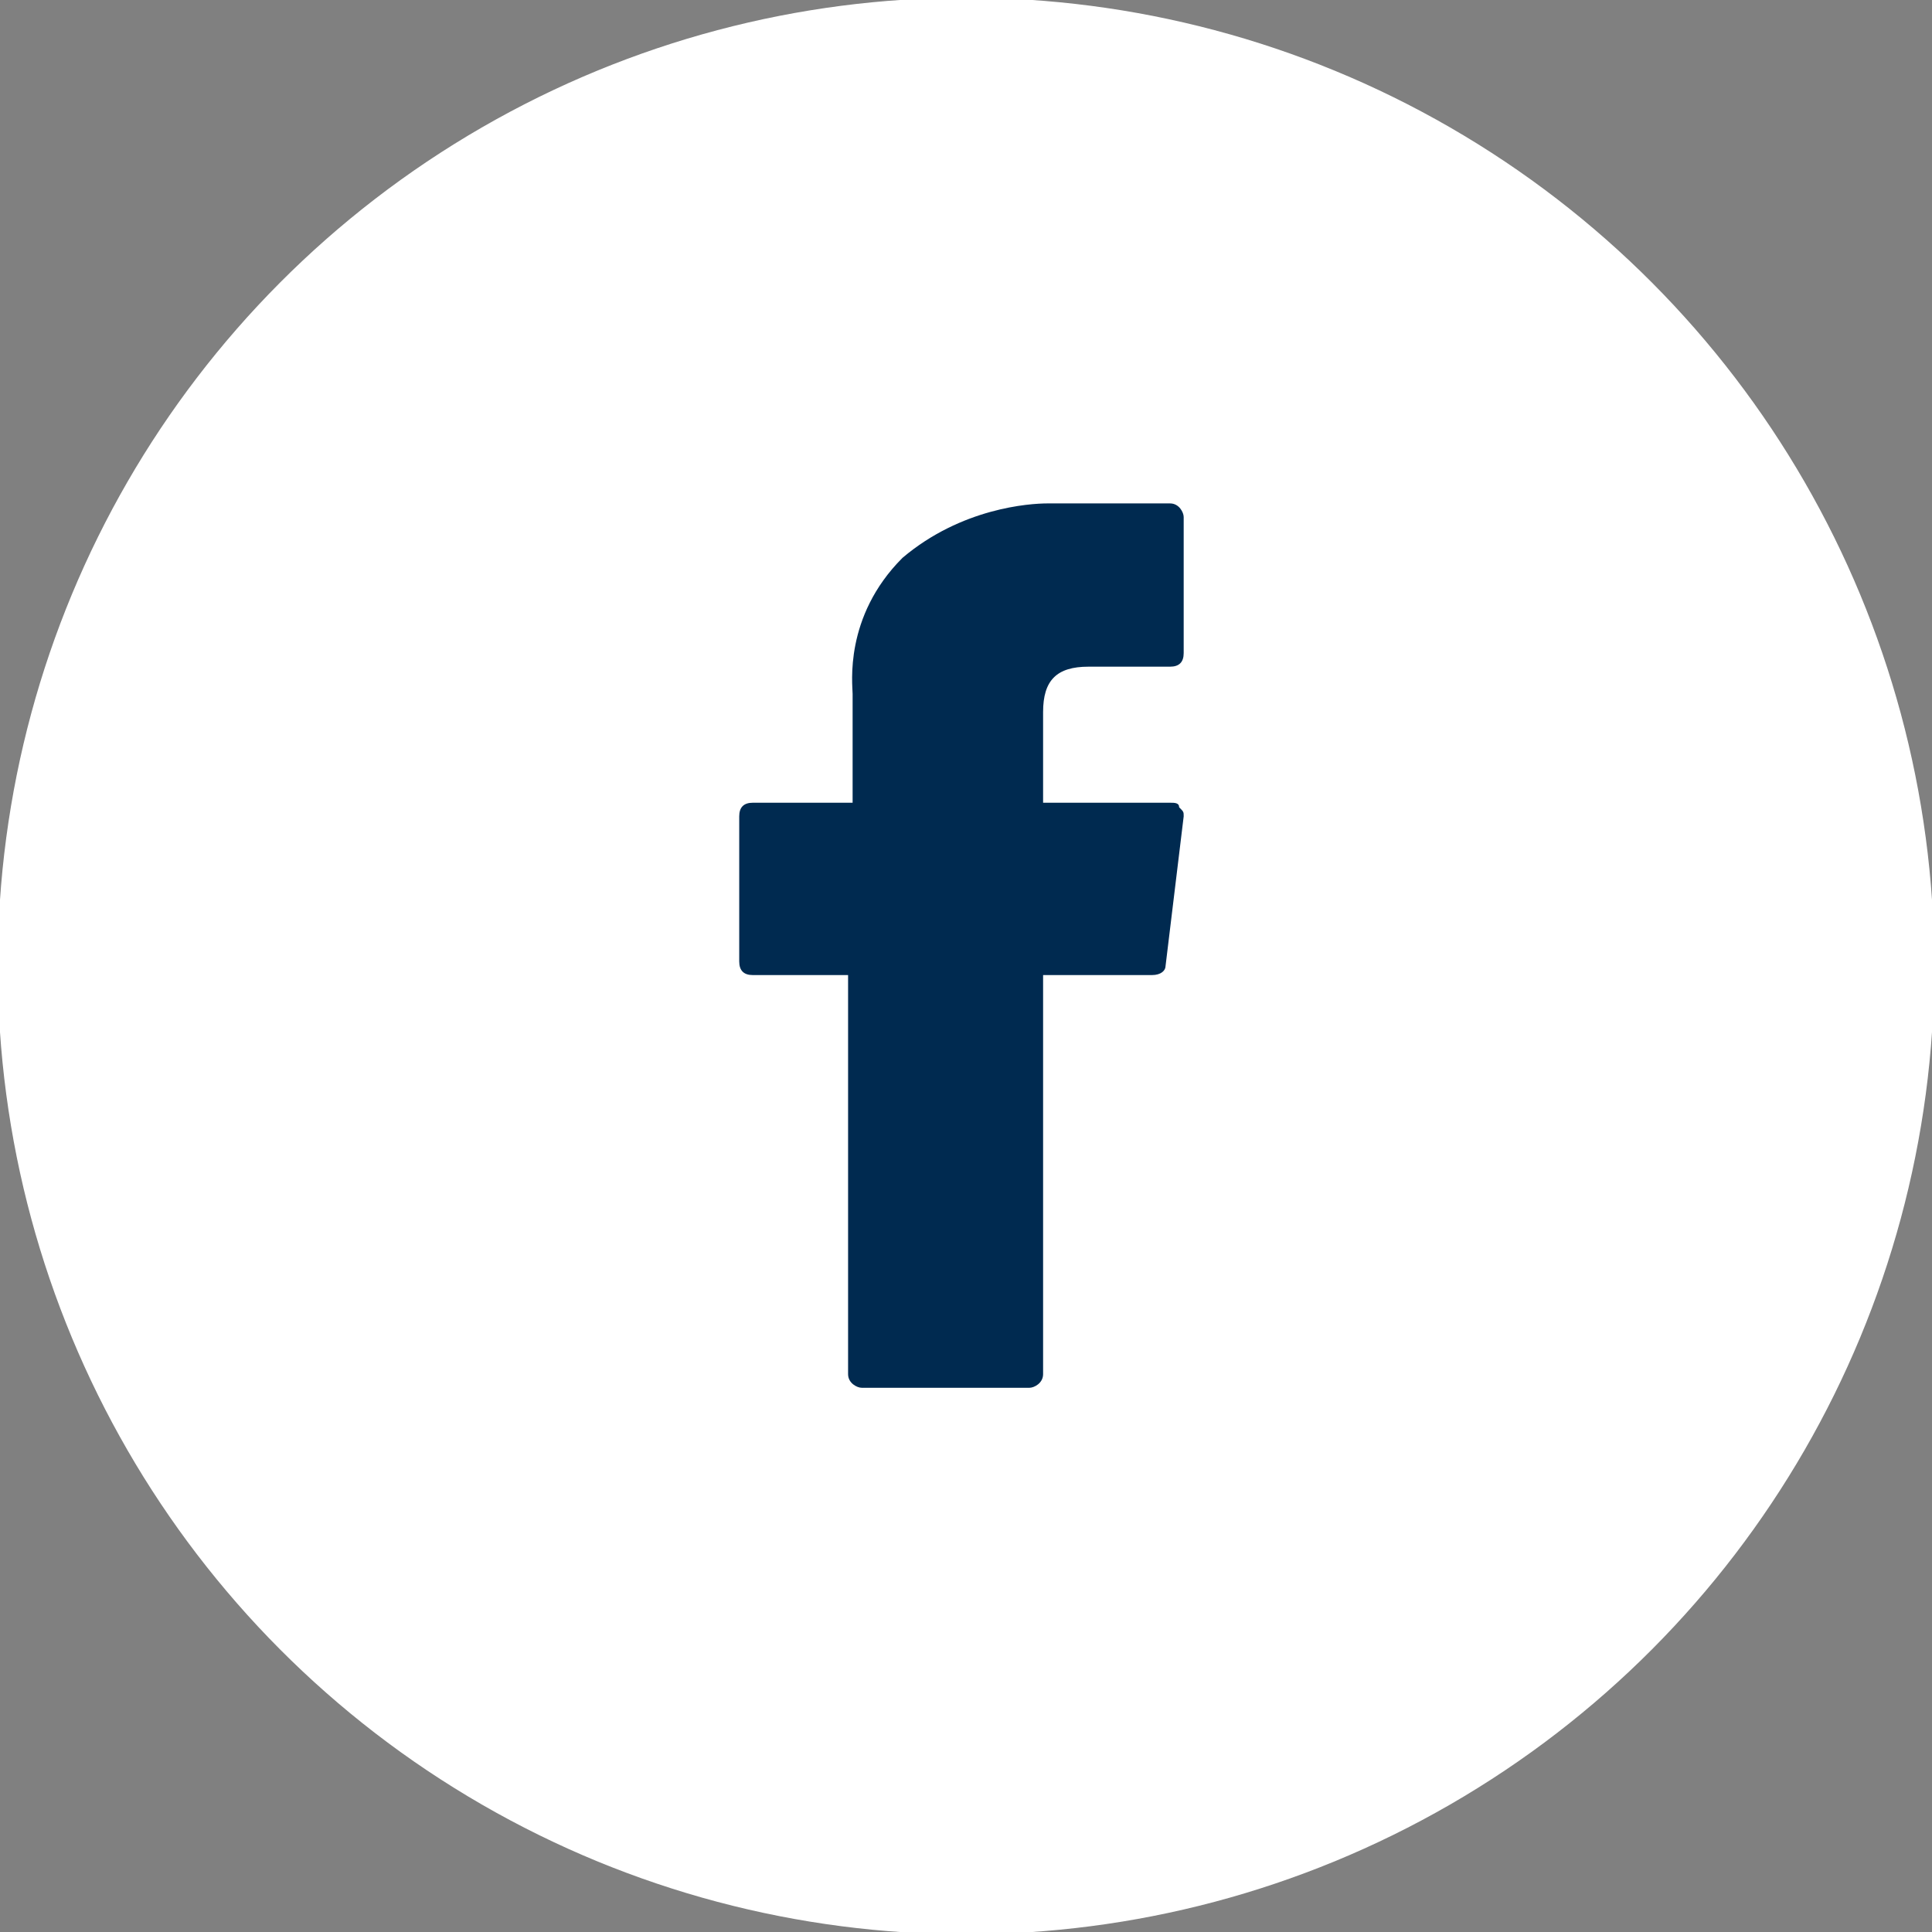 <?xml version="1.0" encoding="UTF-8"?>
<!DOCTYPE svg PUBLIC "-//W3C//DTD SVG 1.0//EN" "http://www.w3.org/TR/2001/REC-SVG-20010904/DTD/svg10.dtd">
<!-- Creator: CorelDRAW 2018 (64-Bit) -->
<svg xmlns="http://www.w3.org/2000/svg" xml:space="preserve" width="45px" height="45px" version="1.0" style="shape-rendering:geometricPrecision; text-rendering:geometricPrecision; image-rendering:optimizeQuality; fill-rule:evenodd; clip-rule:evenodd"
viewBox="0 0 4.26 4.26"
 xmlns:xlink="http://www.w3.org/1999/xlink">
 <rect x="0" y="0" width="4.26" height="4.26" fill="#808080" stroke="none"/>
 <defs>
  <style type="text/css">
   <![CDATA[
    path {
     fill:#002A50;
     stroke:none;
    }
    circle {
     stroke:#FFFFFF;stroke-width:0.15;stroke-miterlimit:22.926;
     fill:#FFFFFF;
    }
   ]]>
  </style>
 </defs>
 <g>
   <circle class="circle" cx="2.13" cy="2.13" r="2.06"/>
   <path d="M1.66 2.15l0.21 0 0 0.88c0,0.02 0.02,0.03 0.03,0.03l0.37 0c0.01,0 0.03,-0.01 0.03,-0.03l0 -0.88 0.24 0c0.02,0 0.03,-0.01 0.03,-0.02l0.04 -0.33c0,-0.01 0,-0.01 -0.01,-0.02 0,-0.01 -0.01,-0.01 -0.02,-0.01l-0.28 0 0 -0.2c0,-0.07 0.03,-0.1 0.1,-0.1 0,0 0.18,0 0.18,0 0.02,0 0.03,-0.01 0.03,-0.03l0 -0.3c0,-0.01 -0.01,-0.03 -0.03,-0.03l-0.25 0c-0.01,0 -0.01,0 -0.02,0 -0.04,0 -0.19,0.01 -0.32,0.12 -0.13,0.13 -0.11,0.28 -0.11,0.3l0 0.24 -0.22 0c-0.02,0 -0.03,0.01 -0.03,0.03l0 0.32c0,0.02 0.01,0.03 0.03,0.03z"/>
 </g>
</svg>
